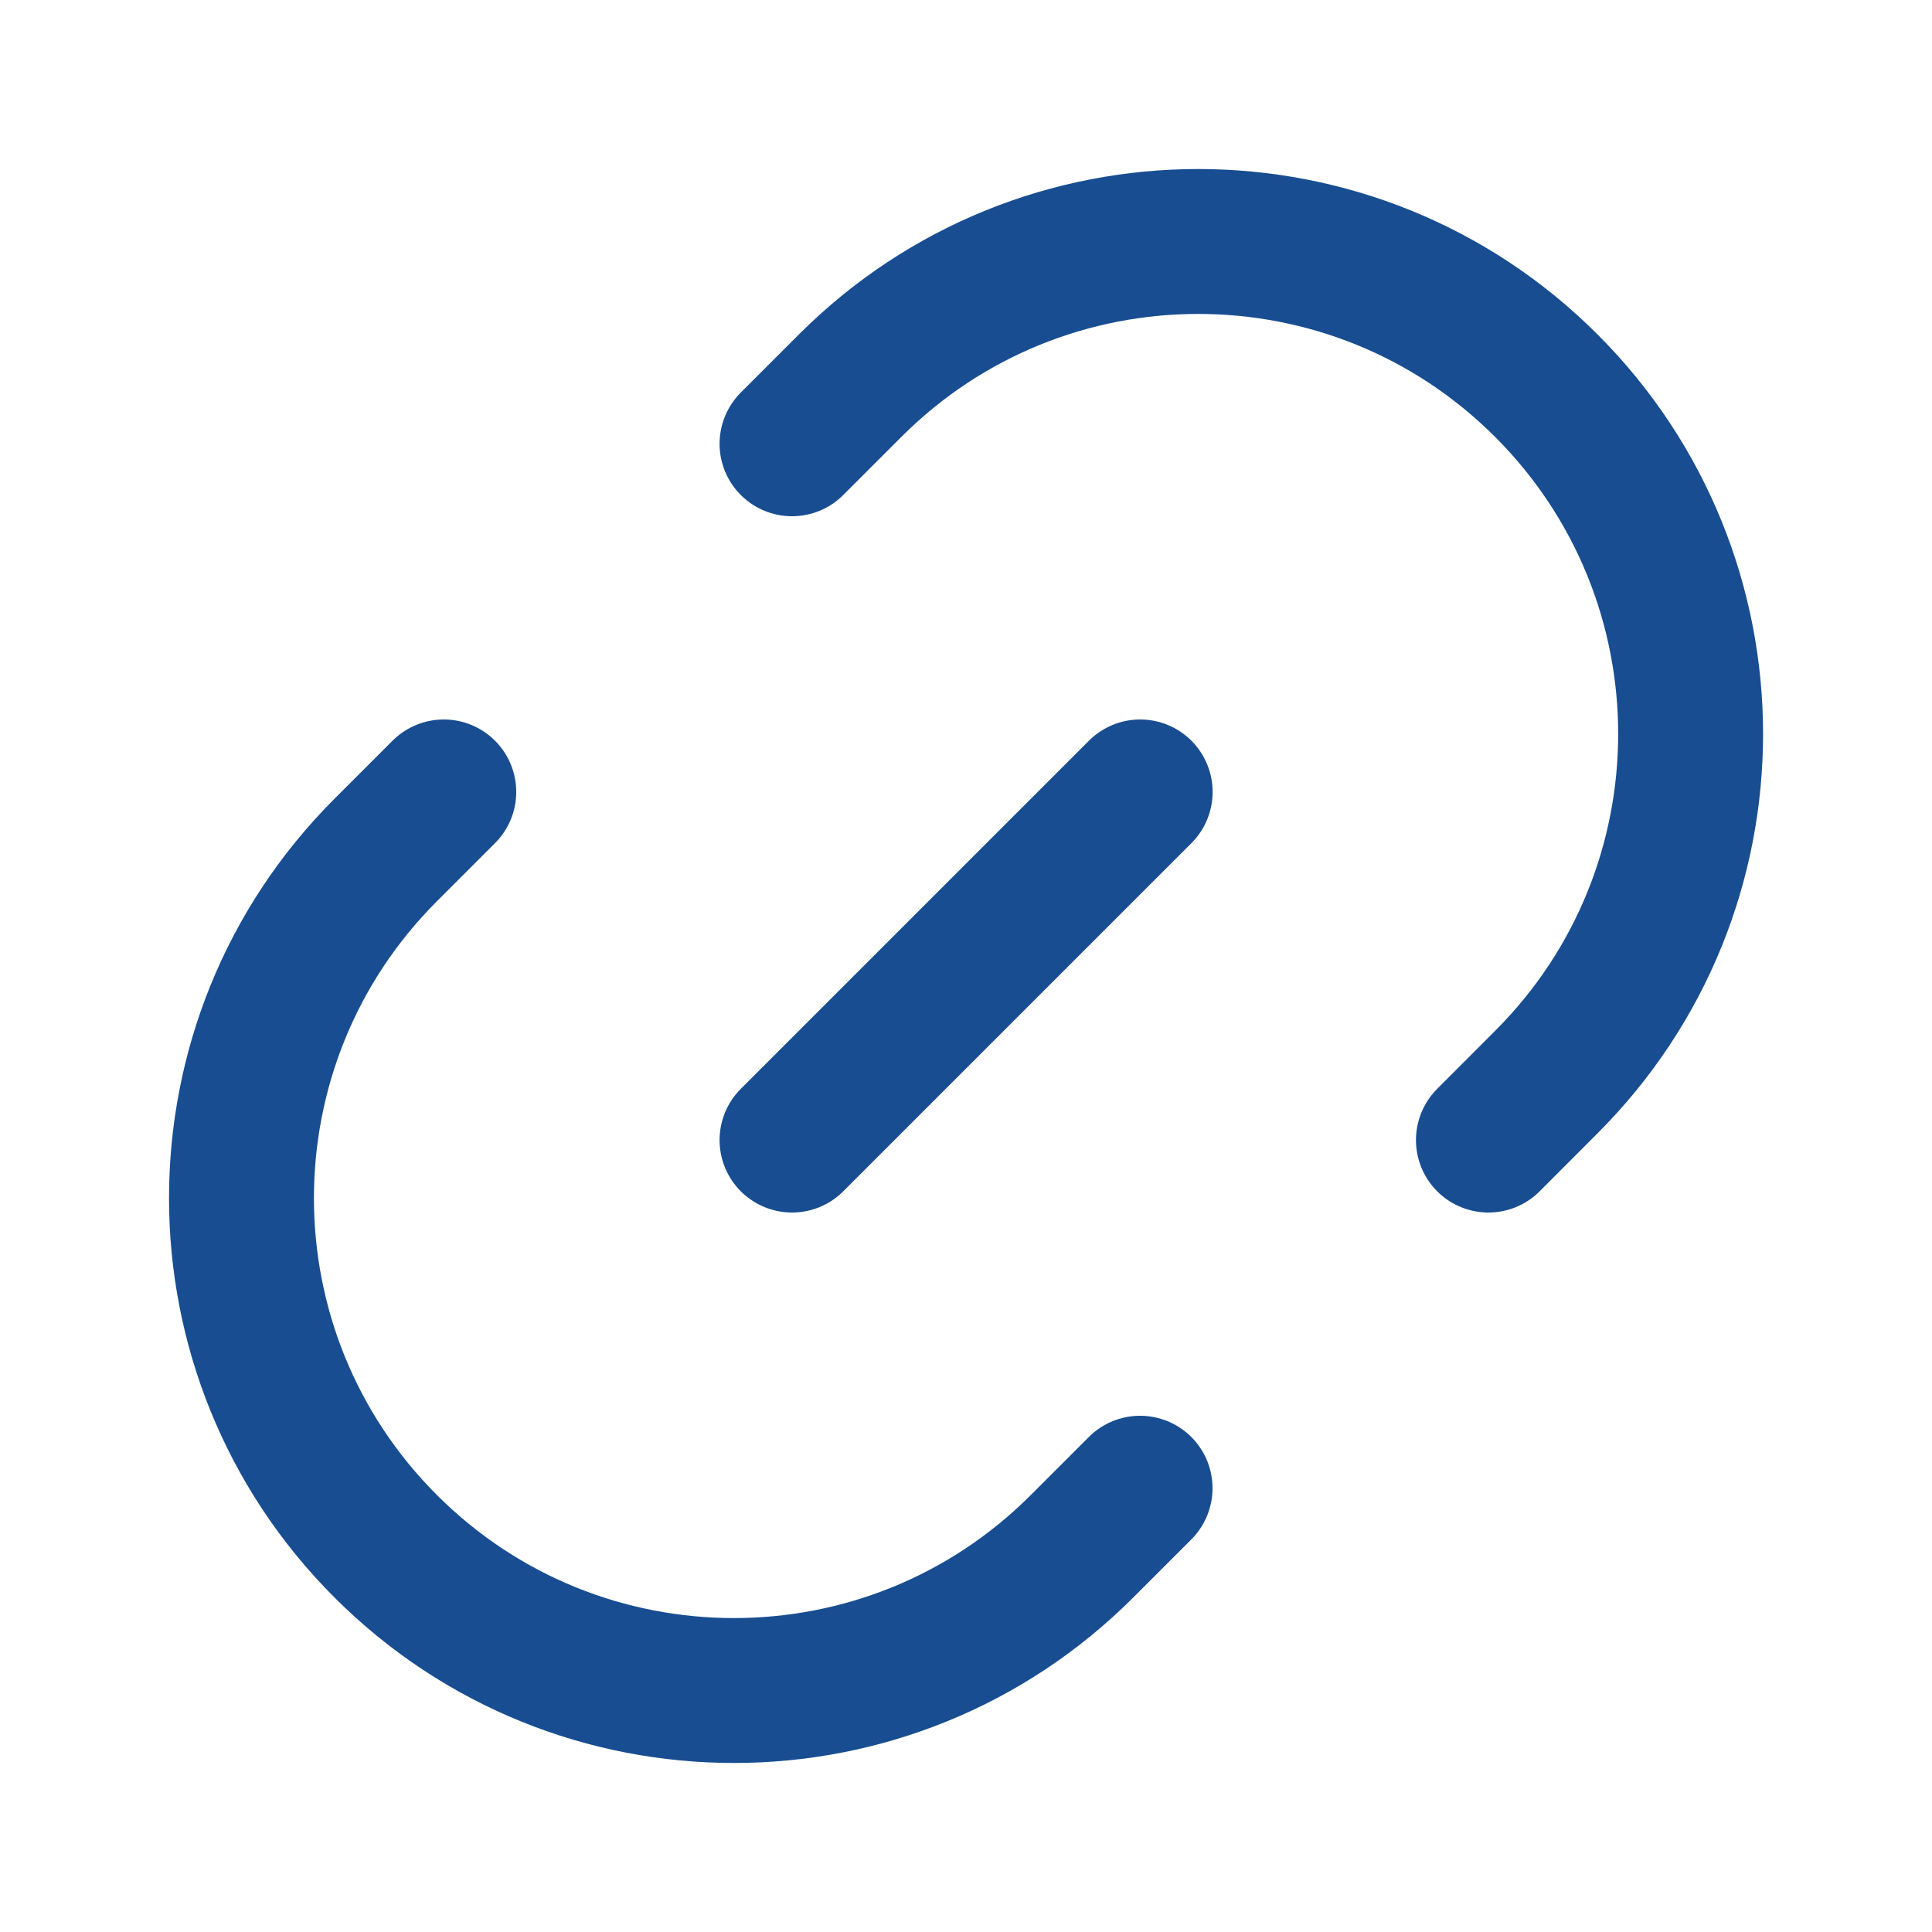 <svg width="20" height="20" viewBox="0 0 20 20" fill="none" xmlns="http://www.w3.org/2000/svg">
<path d="M11.802 15.406L11.201 16.007C9.211 17.998 5.984 17.998 3.993 16.007C2.002 14.017 2.002 10.789 3.993 8.799L4.594 8.198" stroke="#184D91" stroke-width="1.5" stroke-linecap="round"/>
<path d="M8.199 11.802L11.803 8.198" stroke="#184D91" stroke-width="1.5" stroke-linecap="round"/>
<path d="M8.199 4.594L8.8 3.993C10.79 2.002 14.018 2.002 16.008 3.993C17.999 5.984 17.999 9.211 16.008 11.201L15.408 11.802" stroke="#184D91" stroke-width="1.5" stroke-linecap="round"/>
</svg>
